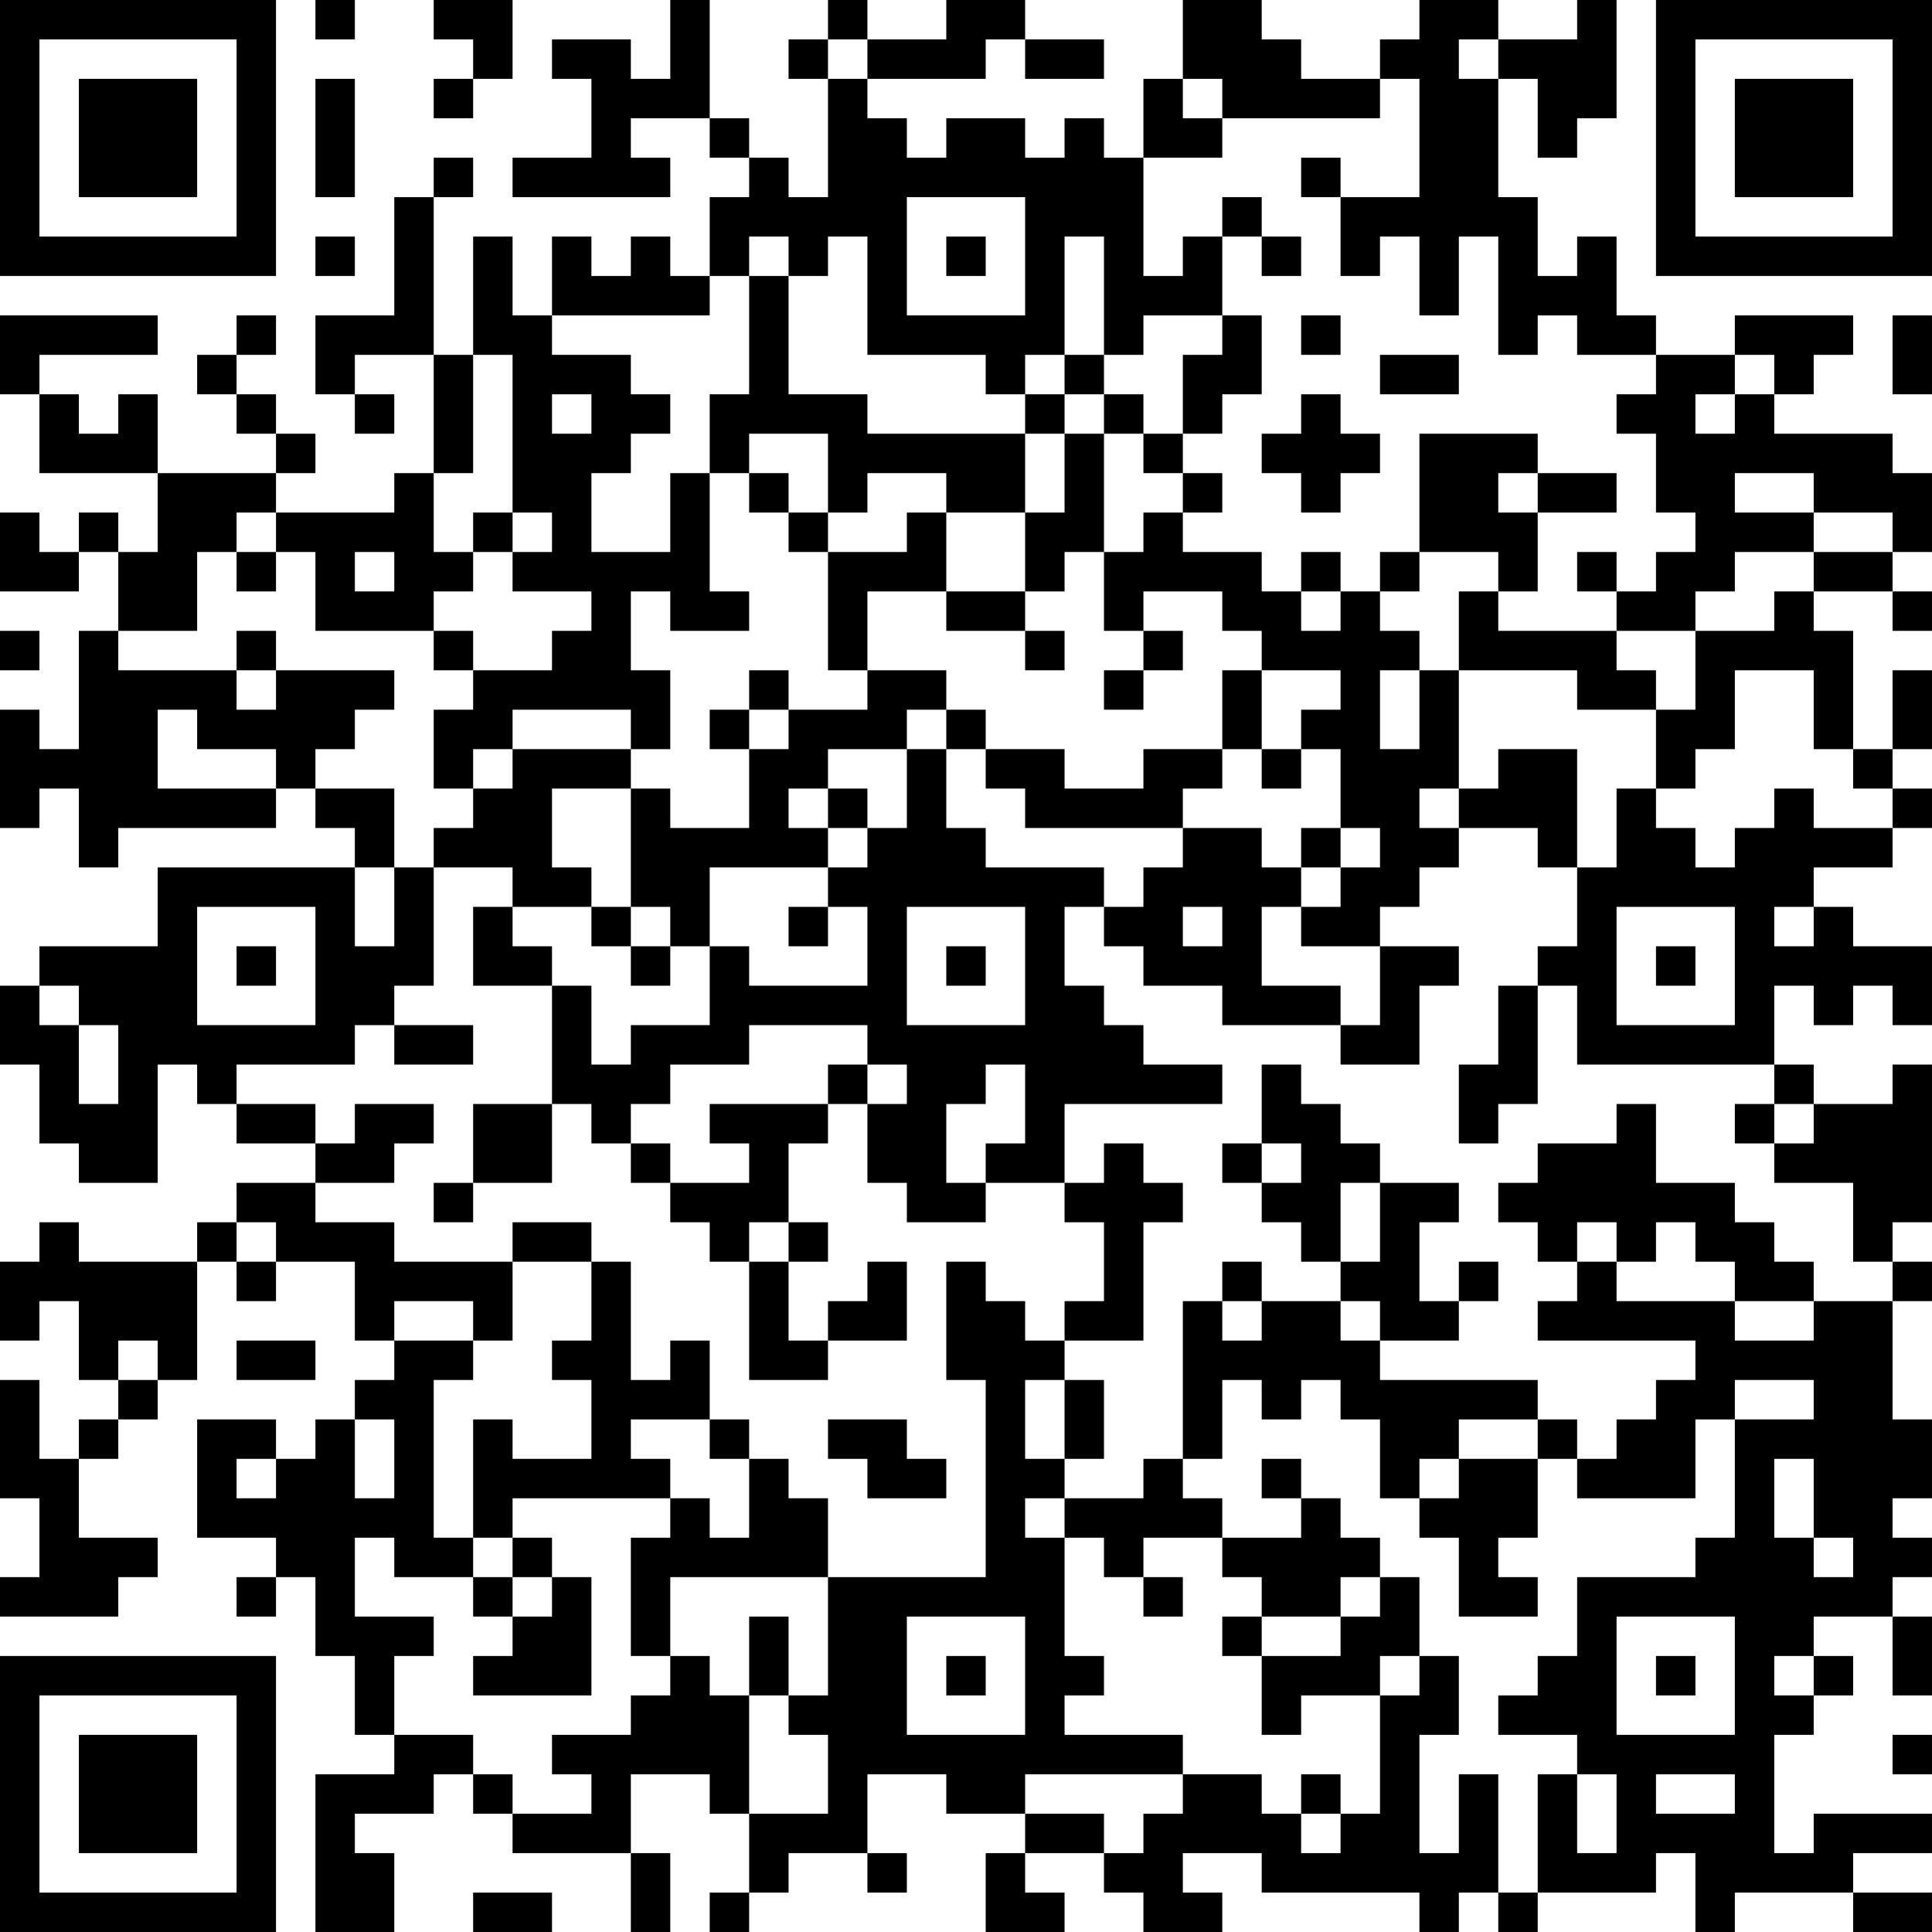 <?xml version="1.0" encoding="UTF-8"?>
<svg xmlns="http://www.w3.org/2000/svg" version="1.1" width="250" height="250" viewBox="0 0 250 250"><rect x="0" y="0" width="250" height="250" fill="#ffffff"/><g transform="scale(5.102)"><g transform="translate(0,0)"><path fill-rule="evenodd" d="M8 0L8 1L9 1L9 0ZM11 0L11 1L12 1L12 2L11 2L11 3L12 3L12 2L13 2L13 0ZM17 0L17 2L16 2L16 1L14 1L14 2L15 2L15 4L13 4L13 5L17 5L17 4L16 4L16 3L18 3L18 4L19 4L19 5L18 5L18 7L17 7L17 6L16 6L16 7L15 7L15 6L14 6L14 8L13 8L13 6L12 6L12 9L11 9L11 5L12 5L12 4L11 4L11 5L10 5L10 8L8 8L8 10L9 10L9 11L10 11L10 10L9 10L9 9L11 9L11 12L10 12L10 13L7 13L7 12L8 12L8 11L7 11L7 10L6 10L6 9L7 9L7 8L6 8L6 9L5 9L5 10L6 10L6 11L7 11L7 12L4 12L4 10L3 10L3 11L2 11L2 10L1 10L1 9L4 9L4 8L0 8L0 10L1 10L1 12L4 12L4 14L3 14L3 13L2 13L2 14L1 14L1 13L0 13L0 15L2 15L2 14L3 14L3 16L2 16L2 19L1 19L1 18L0 18L0 21L1 21L1 20L2 20L2 22L3 22L3 21L7 21L7 20L8 20L8 21L9 21L9 22L4 22L4 24L1 24L1 25L0 25L0 27L1 27L1 29L2 29L2 30L4 30L4 27L5 27L5 28L6 28L6 29L8 29L8 30L6 30L6 31L5 31L5 32L2 32L2 31L1 31L1 32L0 32L0 34L1 34L1 33L2 33L2 35L3 35L3 36L2 36L2 37L1 37L1 35L0 35L0 38L1 38L1 40L0 40L0 41L3 41L3 40L4 40L4 39L2 39L2 37L3 37L3 36L4 36L4 35L5 35L5 32L6 32L6 33L7 33L7 32L9 32L9 34L10 34L10 35L9 35L9 36L8 36L8 37L7 37L7 36L5 36L5 39L7 39L7 40L6 40L6 41L7 41L7 40L8 40L8 42L9 42L9 44L10 44L10 45L8 45L8 49L10 49L10 47L9 47L9 46L11 46L11 45L12 45L12 46L13 46L13 47L16 47L16 49L17 49L17 47L16 47L16 45L18 45L18 46L19 46L19 48L18 48L18 49L19 49L19 48L20 48L20 47L22 47L22 48L23 48L23 47L22 47L22 45L24 45L24 46L26 46L26 47L25 47L25 49L27 49L27 48L26 48L26 47L28 47L28 48L29 48L29 49L31 49L31 48L30 48L30 47L32 47L32 48L36 48L36 49L37 49L37 48L38 48L38 49L39 49L39 48L42 48L42 47L43 47L43 49L44 49L44 48L47 48L47 49L49 49L49 48L47 48L47 47L49 47L49 46L46 46L46 47L45 47L45 44L46 44L46 43L47 43L47 42L46 42L46 41L48 41L48 43L49 43L49 41L48 41L48 40L49 40L49 39L48 39L48 38L49 38L49 36L48 36L48 33L49 33L49 32L48 32L48 31L49 31L49 27L48 27L48 28L46 28L46 27L45 27L45 25L46 25L46 26L47 26L47 25L48 25L48 26L49 26L49 24L47 24L47 23L46 23L46 22L48 22L48 21L49 21L49 20L48 20L48 19L49 19L49 17L48 17L48 19L47 19L47 16L46 16L46 15L48 15L48 16L49 16L49 15L48 15L48 14L49 14L49 12L48 12L48 11L45 11L45 10L46 10L46 9L47 9L47 8L44 8L44 9L42 9L42 8L41 8L41 6L40 6L40 7L39 7L39 5L38 5L38 2L39 2L39 4L40 4L40 3L41 3L41 0L40 0L40 1L38 1L38 0L36 0L36 1L35 1L35 2L33 2L33 1L32 1L32 0L30 0L30 2L29 2L29 4L28 4L28 3L27 3L27 4L26 4L26 3L24 3L24 4L23 4L23 3L22 3L22 2L25 2L25 1L26 1L26 2L28 2L28 1L26 1L26 0L24 0L24 1L22 1L22 0L21 0L21 1L20 1L20 2L21 2L21 5L20 5L20 4L19 4L19 3L18 3L18 0ZM21 1L21 2L22 2L22 1ZM37 1L37 2L38 2L38 1ZM8 2L8 5L9 5L9 2ZM30 2L30 3L31 3L31 4L29 4L29 7L30 7L30 6L31 6L31 8L29 8L29 9L28 9L28 6L27 6L27 9L26 9L26 10L25 10L25 9L22 9L22 6L21 6L21 7L20 7L20 6L19 6L19 7L18 7L18 8L14 8L14 9L16 9L16 10L17 10L17 11L16 11L16 12L15 12L15 14L17 14L17 12L18 12L18 15L19 15L19 16L17 16L17 15L16 15L16 17L17 17L17 19L16 19L16 18L13 18L13 19L12 19L12 20L11 20L11 18L12 18L12 17L14 17L14 16L15 16L15 15L13 15L13 14L14 14L14 13L13 13L13 9L12 9L12 12L11 12L11 14L12 14L12 15L11 15L11 16L8 16L8 14L7 14L7 13L6 13L6 14L5 14L5 16L3 16L3 17L6 17L6 18L7 18L7 17L10 17L10 18L9 18L9 19L8 19L8 20L10 20L10 22L9 22L9 24L10 24L10 22L11 22L11 25L10 25L10 26L9 26L9 27L6 27L6 28L8 28L8 29L9 29L9 28L11 28L11 29L10 29L10 30L8 30L8 31L10 31L10 32L13 32L13 34L12 34L12 33L10 33L10 34L12 34L12 35L11 35L11 39L12 39L12 40L10 40L10 39L9 39L9 41L11 41L11 42L10 42L10 44L12 44L12 45L13 45L13 46L15 46L15 45L14 45L14 44L16 44L16 43L17 43L17 42L18 42L18 43L19 43L19 46L21 46L21 44L20 44L20 43L21 43L21 40L25 40L25 35L24 35L24 32L25 32L25 33L26 33L26 34L27 34L27 35L26 35L26 37L27 37L27 38L26 38L26 39L27 39L27 42L28 42L28 43L27 43L27 44L30 44L30 45L26 45L26 46L28 46L28 47L29 47L29 46L30 46L30 45L32 45L32 46L33 46L33 47L34 47L34 46L35 46L35 43L36 43L36 42L37 42L37 44L36 44L36 47L37 47L37 45L38 45L38 48L39 48L39 45L40 45L40 47L41 47L41 45L40 45L40 44L38 44L38 43L39 43L39 42L40 42L40 40L43 40L43 39L44 39L44 36L46 36L46 35L44 35L44 36L43 36L43 38L40 38L40 37L41 37L41 36L42 36L42 35L43 35L43 34L39 34L39 33L40 33L40 32L41 32L41 33L44 33L44 34L46 34L46 33L48 33L48 32L47 32L47 30L45 30L45 29L46 29L46 28L45 28L45 27L40 27L40 25L39 25L39 24L40 24L40 22L41 22L41 20L42 20L42 21L43 21L43 22L44 22L44 21L45 21L45 20L46 20L46 21L48 21L48 20L47 20L47 19L46 19L46 17L44 17L44 19L43 19L43 20L42 20L42 18L43 18L43 16L45 16L45 15L46 15L46 14L48 14L48 13L46 13L46 12L44 12L44 13L46 13L46 14L44 14L44 15L43 15L43 16L41 16L41 15L42 15L42 14L43 14L43 13L42 13L42 11L41 11L41 10L42 10L42 9L40 9L40 8L39 8L39 9L38 9L38 6L37 6L37 8L36 8L36 6L35 6L35 7L34 7L34 5L36 5L36 2L35 2L35 3L31 3L31 2ZM33 4L33 5L34 5L34 4ZM23 5L23 8L26 8L26 5ZM31 5L31 6L32 6L32 7L33 7L33 6L32 6L32 5ZM8 6L8 7L9 7L9 6ZM24 6L24 7L25 7L25 6ZM19 7L19 10L18 10L18 12L19 12L19 13L20 13L20 14L21 14L21 17L22 17L22 18L20 18L20 17L19 17L19 18L18 18L18 19L19 19L19 21L17 21L17 20L16 20L16 19L13 19L13 20L12 20L12 21L11 21L11 22L13 22L13 23L12 23L12 25L14 25L14 28L12 28L12 30L11 30L11 31L12 31L12 30L14 30L14 28L15 28L15 29L16 29L16 30L17 30L17 31L18 31L18 32L19 32L19 35L21 35L21 34L23 34L23 32L22 32L22 33L21 33L21 34L20 34L20 32L21 32L21 31L20 31L20 29L21 29L21 28L22 28L22 30L23 30L23 31L25 31L25 30L27 30L27 31L28 31L28 33L27 33L27 34L29 34L29 31L30 31L30 30L29 30L29 29L28 29L28 30L27 30L27 28L31 28L31 27L29 27L29 26L28 26L28 25L27 25L27 23L28 23L28 24L29 24L29 25L31 25L31 26L34 26L34 27L36 27L36 25L37 25L37 24L35 24L35 23L36 23L36 22L37 22L37 21L39 21L39 22L40 22L40 19L38 19L38 20L37 20L37 17L40 17L40 18L42 18L42 17L41 17L41 16L38 16L38 15L39 15L39 13L41 13L41 12L39 12L39 11L36 11L36 14L35 14L35 15L34 15L34 14L33 14L33 15L32 15L32 14L30 14L30 13L31 13L31 12L30 12L30 11L31 11L31 10L32 10L32 8L31 8L31 9L30 9L30 11L29 11L29 10L28 10L28 9L27 9L27 10L26 10L26 11L22 11L22 10L20 10L20 7ZM33 8L33 9L34 9L34 8ZM48 8L48 10L49 10L49 8ZM35 9L35 10L37 10L37 9ZM44 9L44 10L43 10L43 11L44 11L44 10L45 10L45 9ZM14 10L14 11L15 11L15 10ZM27 10L27 11L26 11L26 13L24 13L24 12L22 12L22 13L21 13L21 11L19 11L19 12L20 12L20 13L21 13L21 14L23 14L23 13L24 13L24 15L22 15L22 17L24 17L24 18L23 18L23 19L21 19L21 20L20 20L20 21L21 21L21 22L18 22L18 24L17 24L17 23L16 23L16 20L14 20L14 22L15 22L15 23L13 23L13 24L14 24L14 25L15 25L15 27L16 27L16 26L18 26L18 24L19 24L19 25L22 25L22 23L21 23L21 22L22 22L22 21L23 21L23 19L24 19L24 21L25 21L25 22L28 22L28 23L29 23L29 22L30 22L30 21L32 21L32 22L33 22L33 23L32 23L32 25L34 25L34 26L35 26L35 24L33 24L33 23L34 23L34 22L35 22L35 21L34 21L34 19L33 19L33 18L34 18L34 17L32 17L32 16L31 16L31 15L29 15L29 16L28 16L28 14L29 14L29 13L30 13L30 12L29 12L29 11L28 11L28 10ZM33 10L33 11L32 11L32 12L33 12L33 13L34 13L34 12L35 12L35 11L34 11L34 10ZM27 11L27 13L26 13L26 15L24 15L24 16L26 16L26 17L27 17L27 16L26 16L26 15L27 15L27 14L28 14L28 11ZM38 12L38 13L39 13L39 12ZM12 13L12 14L13 14L13 13ZM6 14L6 15L7 15L7 14ZM9 14L9 15L10 15L10 14ZM36 14L36 15L35 15L35 16L36 16L36 17L35 17L35 19L36 19L36 17L37 17L37 15L38 15L38 14ZM40 14L40 15L41 15L41 14ZM33 15L33 16L34 16L34 15ZM0 16L0 17L1 17L1 16ZM6 16L6 17L7 17L7 16ZM11 16L11 17L12 17L12 16ZM29 16L29 17L28 17L28 18L29 18L29 17L30 17L30 16ZM31 17L31 19L29 19L29 20L27 20L27 19L25 19L25 18L24 18L24 19L25 19L25 20L26 20L26 21L30 21L30 20L31 20L31 19L32 19L32 20L33 20L33 19L32 19L32 17ZM4 18L4 20L7 20L7 19L5 19L5 18ZM19 18L19 19L20 19L20 18ZM21 20L21 21L22 21L22 20ZM36 20L36 21L37 21L37 20ZM33 21L33 22L34 22L34 21ZM5 23L5 26L8 26L8 23ZM15 23L15 24L16 24L16 25L17 25L17 24L16 24L16 23ZM20 23L20 24L21 24L21 23ZM23 23L23 26L26 26L26 23ZM30 23L30 24L31 24L31 23ZM41 23L41 26L44 26L44 23ZM45 23L45 24L46 24L46 23ZM6 24L6 25L7 25L7 24ZM24 24L24 25L25 25L25 24ZM42 24L42 25L43 25L43 24ZM1 25L1 26L2 26L2 28L3 28L3 26L2 26L2 25ZM38 25L38 27L37 27L37 29L38 29L38 28L39 28L39 25ZM10 26L10 27L12 27L12 26ZM19 26L19 27L17 27L17 28L16 28L16 29L17 29L17 30L19 30L19 29L18 29L18 28L21 28L21 27L22 27L22 28L23 28L23 27L22 27L22 26ZM25 27L25 28L24 28L24 30L25 30L25 29L26 29L26 27ZM32 27L32 29L31 29L31 30L32 30L32 31L33 31L33 32L34 32L34 33L32 33L32 32L31 32L31 33L30 33L30 37L29 37L29 38L27 38L27 39L28 39L28 40L29 40L29 41L30 41L30 40L29 40L29 39L31 39L31 40L32 40L32 41L31 41L31 42L32 42L32 44L33 44L33 43L35 43L35 42L36 42L36 40L35 40L35 39L34 39L34 38L33 38L33 37L32 37L32 38L33 38L33 39L31 39L31 38L30 38L30 37L31 37L31 35L32 35L32 36L33 36L33 35L34 35L34 36L35 36L35 38L36 38L36 39L37 39L37 41L39 41L39 40L38 40L38 39L39 39L39 37L40 37L40 36L39 36L39 35L35 35L35 34L37 34L37 33L38 33L38 32L37 32L37 33L36 33L36 31L37 31L37 30L35 30L35 29L34 29L34 28L33 28L33 27ZM41 28L41 29L39 29L39 30L38 30L38 31L39 31L39 32L40 32L40 31L41 31L41 32L42 32L42 31L43 31L43 32L44 32L44 33L46 33L46 32L45 32L45 31L44 31L44 30L42 30L42 28ZM44 28L44 29L45 29L45 28ZM32 29L32 30L33 30L33 29ZM34 30L34 32L35 32L35 30ZM6 31L6 32L7 32L7 31ZM13 31L13 32L15 32L15 34L14 34L14 35L15 35L15 37L13 37L13 36L12 36L12 39L13 39L13 40L12 40L12 41L13 41L13 42L12 42L12 43L15 43L15 40L14 40L14 39L13 39L13 38L17 38L17 39L16 39L16 42L17 42L17 40L21 40L21 38L20 38L20 37L19 37L19 36L18 36L18 34L17 34L17 35L16 35L16 32L15 32L15 31ZM19 31L19 32L20 32L20 31ZM31 33L31 34L32 34L32 33ZM34 33L34 34L35 34L35 33ZM3 34L3 35L4 35L4 34ZM6 34L6 35L8 35L8 34ZM27 35L27 37L28 37L28 35ZM9 36L9 38L10 38L10 36ZM16 36L16 37L17 37L17 38L18 38L18 39L19 39L19 37L18 37L18 36ZM21 36L21 37L22 37L22 38L24 38L24 37L23 37L23 36ZM37 36L37 37L36 37L36 38L37 38L37 37L39 37L39 36ZM6 37L6 38L7 38L7 37ZM45 37L45 39L46 39L46 40L47 40L47 39L46 39L46 37ZM13 40L13 41L14 41L14 40ZM34 40L34 41L32 41L32 42L34 42L34 41L35 41L35 40ZM19 41L19 43L20 43L20 41ZM23 41L23 44L26 44L26 41ZM41 41L41 44L44 44L44 41ZM24 42L24 43L25 43L25 42ZM42 42L42 43L43 43L43 42ZM45 42L45 43L46 43L46 42ZM48 44L48 45L49 45L49 44ZM33 45L33 46L34 46L34 45ZM42 45L42 46L44 46L44 45ZM12 48L12 49L14 49L14 48ZM0 0L0 7L7 7L7 0ZM1 1L1 6L6 6L6 1ZM2 2L2 5L5 5L5 2ZM42 0L42 7L49 7L49 0ZM43 1L43 6L48 6L48 1ZM44 2L44 5L47 5L47 2ZM0 42L0 49L7 49L7 42ZM1 43L1 48L6 48L6 43ZM2 44L2 47L5 47L5 44Z" fill="#000000"/></g></g></svg>
